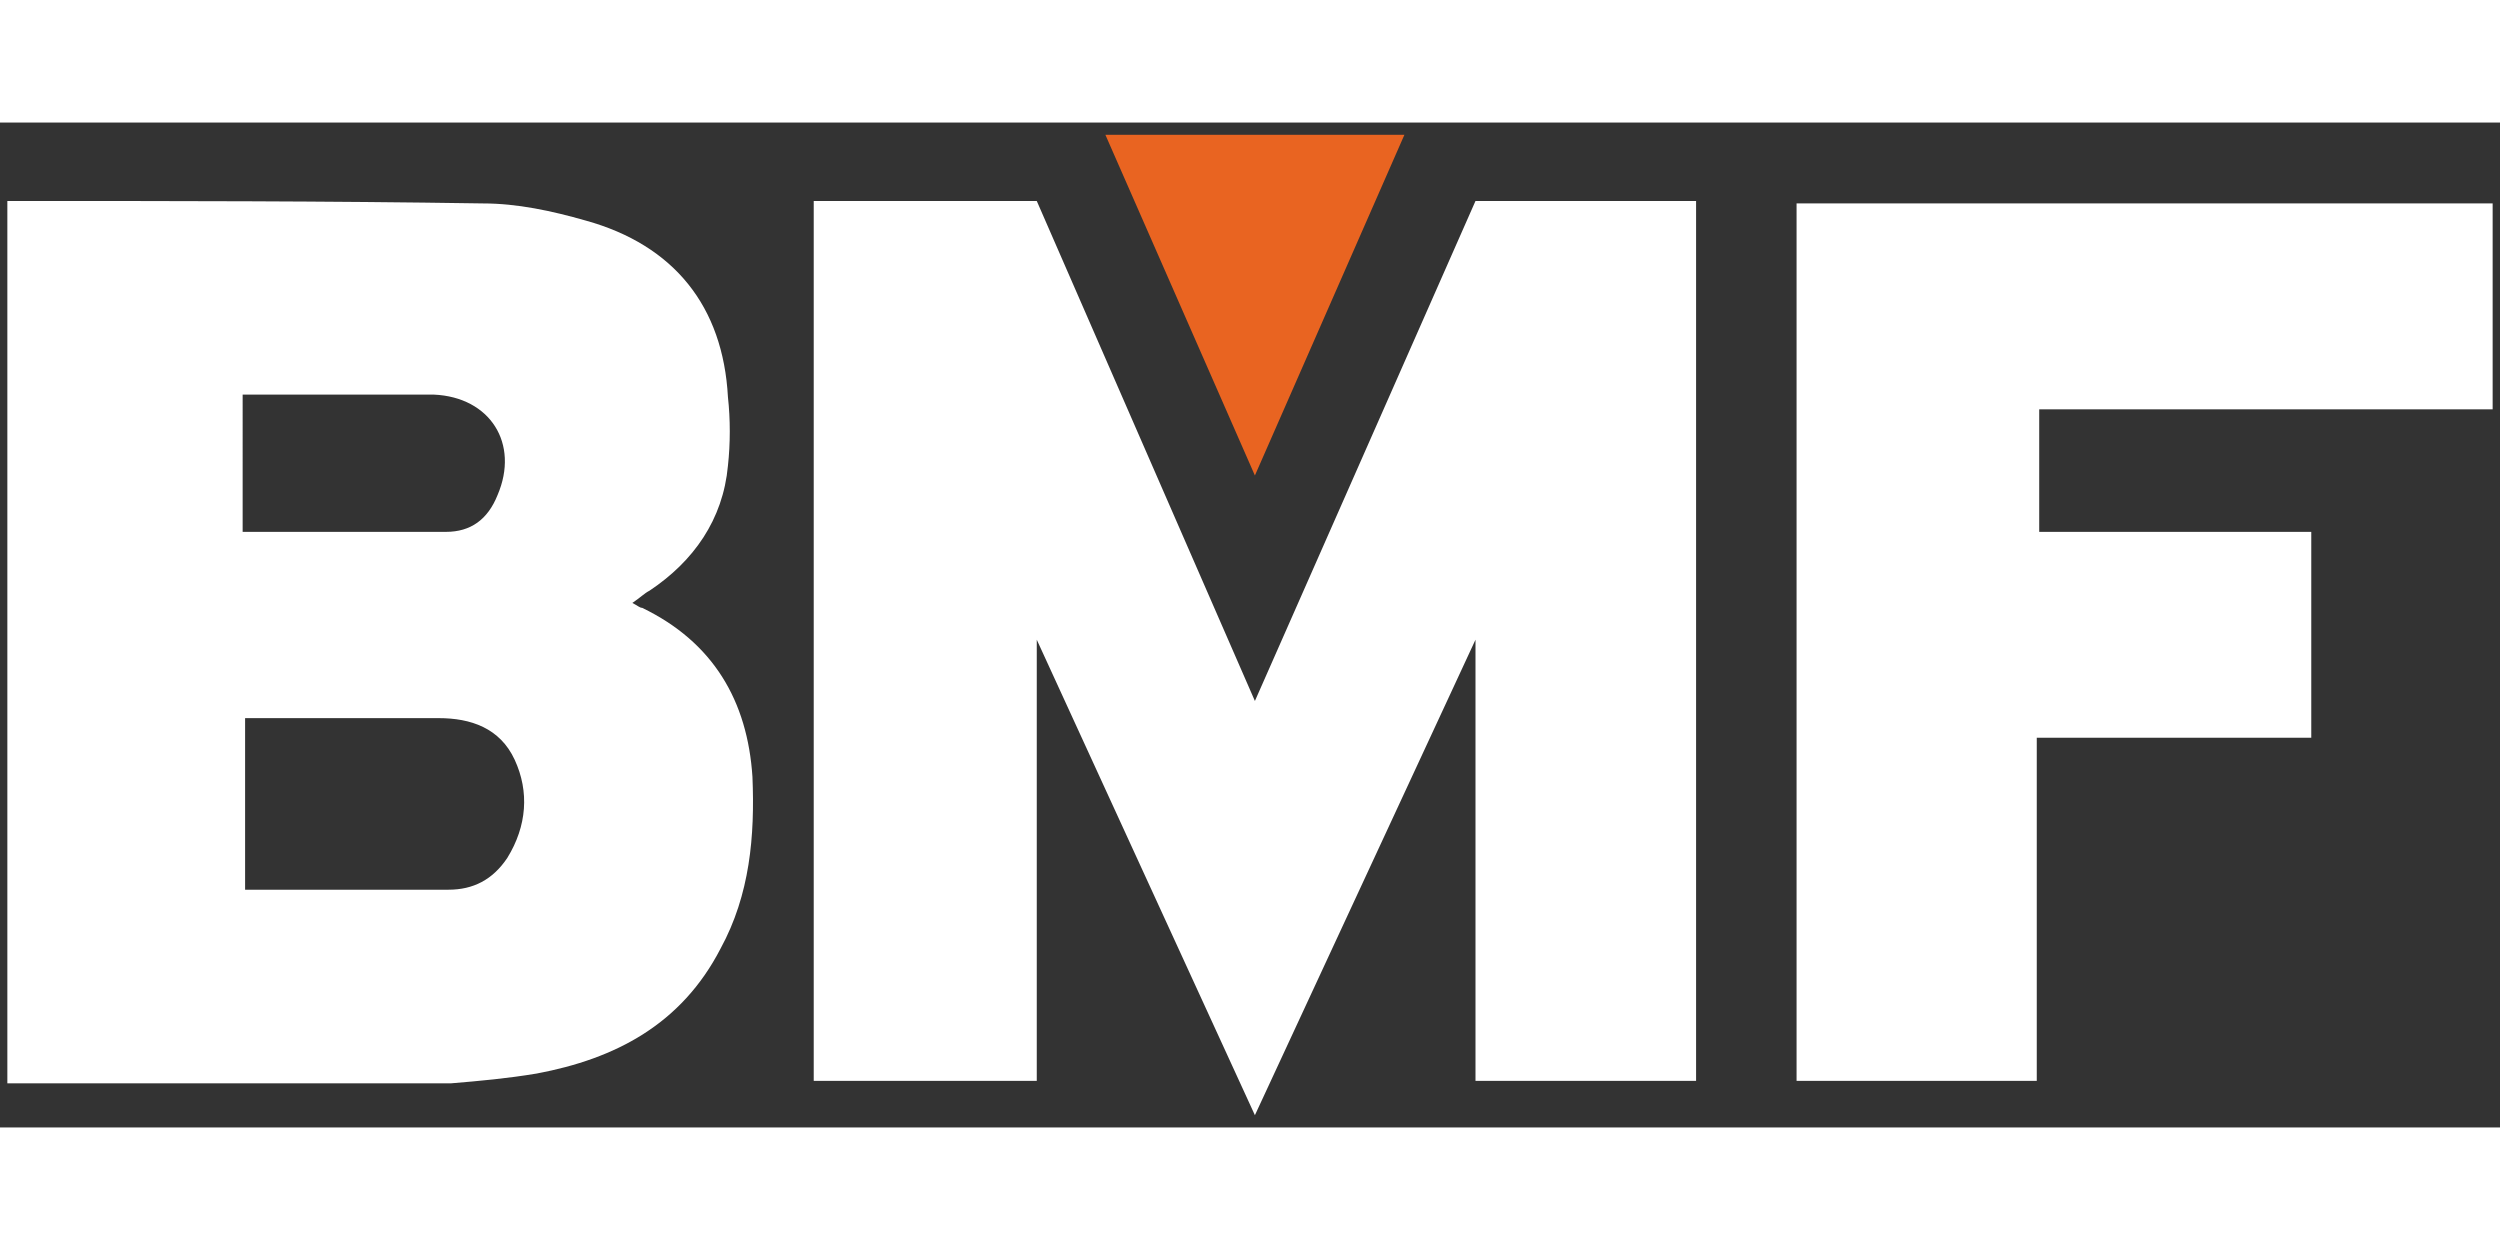 <?xml version="1.0" encoding="UTF-8"?> <svg xmlns="http://www.w3.org/2000/svg" width="60" height="30px" viewBox="0 0 102 41" xml:space="preserve"><rect x="0" y="0" width="102" height="41" fill="#333333" stroke="none"/><path d="m51.2 40.5-8.9-19.4v18h-9.1V3.2h9.1l8.9 20.4 9-20.4h9v35.9h-9v-18zM.3 39.2v-36h.4c6.3 0 12.6 0 19 .1 1.4 0 2.8.3 4.2.7 3.6 1 5.6 3.5 5.8 7.2.1.9.1 1.9 0 2.8-.2 2.2-1.4 3.9-3.2 5.1-.2.1-.4.3-.7.5.2.1.3.2.4.2 2.9 1.4 4.3 3.8 4.5 6.9.1 2.4-.1 4.8-1.3 7-1.6 3.1-4.3 4.5-7.5 5.1-1.2.2-2.3.3-3.5.4zm9.6-7.9h8.4c1 0 1.8-.4 2.4-1.3.8-1.3.9-2.7.3-4s-1.8-1.7-3.1-1.7H10v7zm0-14.6h8.3q1.5 0 2.1-1.5c.9-2.1-.3-4-2.6-4.1H9.9zm91.8-13.4v8.4H83.2v5h11.1v8.4H83.1v14h-9.8V3.3z" style="fill:#fff"></path><path style="fill:#e96421" d="M45.1.5h12.2l-6.1 13.9z"></path></svg> 